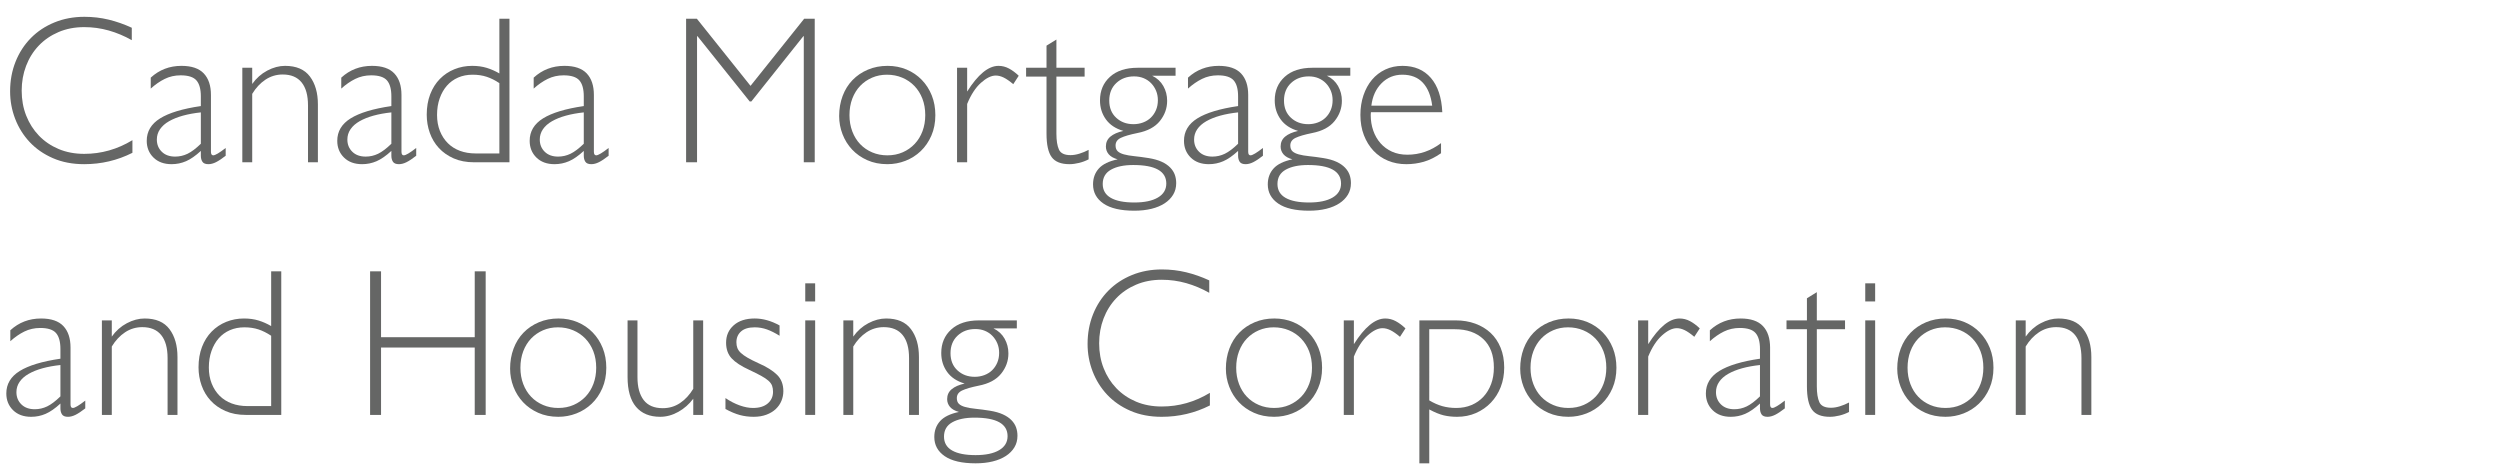 <?xml version="1.0" encoding="utf-8"?>
<!-- Generator: Adobe Illustrator 15.0.0, SVG Export Plug-In . SVG Version: 6.00 Build 0)  -->
<svg version="1.2" baseProfile="tiny" xmlns="http://www.w3.org/2000/svg" xmlns:xlink="http://www.w3.org/1999/xlink" x="0px"
	 y="0px" width="284.999px" height="54px" viewBox="0 0 284.999 54" xml:space="preserve">
<g id="Layer_1">
	<g>
		<path fill="#656665" d="M9.624,1.916c0.96,0,1.884,0.108,2.772,0.324c0.888,0.216,1.764,0.524,2.628,0.924V4.58
			C14.176,4.1,13.3,3.732,12.396,3.476C11.492,3.22,10.56,3.092,9.6,3.092c-1.072,0-2.048,0.188-2.928,0.564
			C5.792,4.032,5.04,4.548,4.416,5.204C3.792,5.86,3.312,6.628,2.976,7.508C2.64,8.388,2.472,9.332,2.472,10.34
			c0,1.024,0.171,1.972,0.516,2.844s0.828,1.632,1.452,2.28s1.372,1.156,2.244,1.524C7.556,17.356,8.528,17.54,9.6,17.54
			c1.952,0,3.784-0.52,5.496-1.56v1.44c-1.712,0.864-3.544,1.296-5.496,1.296c-1.328,0-2.516-0.228-3.564-0.684
			c-1.048-0.456-1.932-1.068-2.652-1.836c-0.72-0.768-1.272-1.652-1.656-2.652c-0.384-1-0.576-2.043-0.576-3.132
			c0-1.216,0.208-2.344,0.624-3.384c0.416-1.04,1-1.94,1.752-2.7s1.648-1.352,2.688-1.776C7.256,2.128,8.392,1.916,9.624,1.916z"/>
		<path fill="#656665" d="M20.688,7.508c1.152,0,2,0.288,2.544,0.864c0.543,0.576,0.816,1.392,0.816,2.448v6.48
			c0,0.272,0.088,0.408,0.264,0.408c0.224,0,0.696-0.28,1.416-0.84v0.888c-0.432,0.336-0.8,0.58-1.104,0.732
			c-0.304,0.152-0.592,0.228-0.864,0.228c-0.336,0-0.564-0.092-0.684-0.276c-0.12-0.184-0.18-0.412-0.18-0.684v-0.552
			c-0.608,0.56-1.172,0.952-1.692,1.176c-0.52,0.224-1.068,0.336-1.644,0.336c-0.864,0-1.552-0.252-2.064-0.756
			s-0.768-1.14-0.768-1.908c0-1.071,0.507-1.923,1.524-2.556c1.016-0.632,2.564-1.1,4.644-1.404v-1.104
			c0-0.832-0.168-1.44-0.504-1.824c-0.336-0.384-0.936-0.576-1.8-0.576c-0.656,0-1.26,0.136-1.812,0.408
			c-0.552,0.272-1.084,0.64-1.596,1.104V8.852C18.16,7.956,19.328,7.508,20.688,7.508z M17.88,15.908
			c0,0.56,0.188,1.024,0.564,1.392c0.375,0.369,0.884,0.552,1.524,0.552c0.496,0,0.968-0.108,1.416-0.324
			c0.448-0.216,0.952-0.596,1.512-1.14v-3.576c-0.752,0.08-1.432,0.204-2.04,0.372c-0.608,0.168-1.136,0.38-1.584,0.636
			c-0.448,0.256-0.792,0.561-1.032,0.912C18,15.084,17.88,15.476,17.88,15.908z"/>
		<path fill="#656665" d="M32.496,7.508c1.28,0,2.224,0.404,2.832,1.212c0.608,0.808,0.912,1.868,0.912,3.18v6.6h-1.128v-6.48
			c0-1.152-0.244-2.028-0.732-2.628c-0.488-0.6-1.204-0.9-2.148-0.9c-0.72,0-1.376,0.196-1.968,0.588
			c-0.592,0.392-1.096,0.932-1.512,1.62v7.8h-1.128V7.724h1.128v1.848c0.464-0.656,1.036-1.164,1.716-1.524
			C31.147,7.688,31.824,7.508,32.496,7.508z"/>
		<path fill="#656665" d="M42.408,7.508c1.152,0,2,0.288,2.544,0.864c0.543,0.576,0.816,1.392,0.816,2.448v6.48
			c0,0.272,0.088,0.408,0.264,0.408c0.224,0,0.696-0.28,1.416-0.84v0.888c-0.432,0.336-0.8,0.58-1.104,0.732
			c-0.304,0.152-0.592,0.228-0.864,0.228c-0.336,0-0.564-0.092-0.684-0.276c-0.12-0.184-0.18-0.412-0.18-0.684v-0.552
			c-0.608,0.56-1.172,0.952-1.692,1.176c-0.52,0.224-1.068,0.336-1.644,0.336c-0.864,0-1.552-0.252-2.064-0.756
			s-0.768-1.14-0.768-1.908c0-1.071,0.507-1.923,1.524-2.556c1.016-0.632,2.564-1.1,4.644-1.404v-1.104
			c0-0.832-0.168-1.44-0.504-1.824c-0.336-0.384-0.936-0.576-1.8-0.576c-0.656,0-1.26,0.136-1.812,0.408
			c-0.552,0.272-1.084,0.64-1.596,1.104V8.852C39.879,7.956,41.047,7.508,42.408,7.508z M39.6,15.908
			c0,0.56,0.188,1.024,0.564,1.392c0.375,0.369,0.884,0.552,1.524,0.552c0.496,0,0.968-0.108,1.416-0.324
			c0.448-0.216,0.952-0.596,1.512-1.14v-3.576c-0.752,0.08-1.432,0.204-2.04,0.372c-0.608,0.168-1.136,0.38-1.584,0.636
			c-0.448,0.256-0.792,0.561-1.032,0.912C39.72,15.084,39.6,15.476,39.6,15.908z"/>
		<path fill="#656665" d="M54.047,18.5c-0.88,0-1.656-0.148-2.328-0.444s-1.236-0.692-1.692-1.188s-0.8-1.072-1.032-1.728
			s-0.348-1.344-0.348-2.064c0-0.864,0.132-1.64,0.396-2.328c0.264-0.688,0.632-1.272,1.104-1.752
			c0.472-0.48,1.023-0.848,1.656-1.104c0.632-0.256,1.308-0.384,2.028-0.384c0.608,0,1.16,0.076,1.656,0.228
			c0.496,0.152,0.976,0.364,1.44,0.636v-6.24h1.152V18.5H54.047z M56.927,9.476c-0.48-0.32-0.96-0.56-1.44-0.72
			c-0.48-0.16-1.016-0.24-1.608-0.24c-0.608,0-1.16,0.108-1.656,0.324c-0.496,0.216-0.92,0.524-1.272,0.924
			s-0.628,0.884-0.828,1.452c-0.2,0.568-0.3,1.196-0.3,1.884c0,0.672,0.108,1.28,0.324,1.824c0.216,0.544,0.516,1.008,0.9,1.392
			c0.384,0.384,0.844,0.676,1.38,0.876c0.536,0.2,1.132,0.3,1.788,0.3h2.712V9.476z"/>
		<path fill="#656665" d="M64.343,7.508c1.152,0,2,0.288,2.544,0.864c0.543,0.576,0.816,1.392,0.816,2.448v6.48
			c0,0.272,0.088,0.408,0.264,0.408c0.224,0,0.696-0.28,1.416-0.84v0.888c-0.432,0.336-0.8,0.58-1.104,0.732
			c-0.304,0.152-0.592,0.228-0.864,0.228c-0.336,0-0.564-0.092-0.684-0.276c-0.12-0.184-0.18-0.412-0.18-0.684v-0.552
			c-0.608,0.56-1.172,0.952-1.692,1.176c-0.52,0.224-1.068,0.336-1.644,0.336c-0.864,0-1.552-0.252-2.064-0.756
			s-0.768-1.14-0.768-1.908c0-1.071,0.507-1.923,1.524-2.556c1.016-0.632,2.564-1.1,4.644-1.404v-1.104
			c0-0.832-0.168-1.44-0.504-1.824c-0.336-0.384-0.936-0.576-1.8-0.576c-0.656,0-1.26,0.136-1.812,0.408
			c-0.552,0.272-1.084,0.64-1.596,1.104V8.852C61.815,7.956,62.983,7.508,64.343,7.508z M61.535,15.908
			c0,0.56,0.188,1.024,0.564,1.392c0.375,0.369,0.884,0.552,1.524,0.552c0.496,0,0.968-0.108,1.416-0.324
			c0.448-0.216,0.952-0.596,1.512-1.14v-3.576c-0.752,0.08-1.432,0.204-2.04,0.372c-0.608,0.168-1.136,0.38-1.584,0.636
			c-0.448,0.256-0.792,0.561-1.032,0.912C61.655,15.084,61.535,15.476,61.535,15.908z"/>
		<path fill="#656665" d="M78.215,2.132h1.224l6.12,7.656l6.12-7.656h1.2V18.5h-1.248V4.124h-0.048l-5.928,7.44h-0.192l-5.952-7.44
			h-0.048V18.5h-1.248V2.132z"/>
		<path fill="#656665" d="M95.663,13.22c0-0.816,0.132-1.576,0.396-2.28c0.264-0.704,0.64-1.308,1.128-1.812
			c0.488-0.504,1.072-0.9,1.752-1.188c0.68-0.288,1.428-0.432,2.244-0.432c0.784,0,1.508,0.141,2.172,0.42
			c0.664,0.28,1.24,0.672,1.728,1.176c0.488,0.504,0.868,1.096,1.14,1.776c0.271,0.68,0.408,1.428,0.408,2.244
			c0,0.864-0.152,1.644-0.456,2.34c-0.304,0.696-0.708,1.284-1.212,1.764s-1.084,0.848-1.74,1.104
			c-0.656,0.256-1.344,0.384-2.064,0.384c-0.849,0-1.612-0.152-2.292-0.456c-0.681-0.304-1.256-0.708-1.728-1.212
			c-0.472-0.504-0.836-1.088-1.092-1.752C95.791,14.632,95.663,13.94,95.663,13.22z M96.839,13.124c0,0.672,0.108,1.292,0.324,1.86
			c0.216,0.568,0.516,1.052,0.9,1.452s0.84,0.712,1.368,0.936c0.528,0.224,1.104,0.336,1.728,0.336c0.64,0,1.224-0.116,1.752-0.348
			c0.528-0.231,0.984-0.552,1.368-0.96c0.384-0.408,0.68-0.892,0.888-1.452c0.208-0.56,0.312-1.168,0.312-1.824
			c0-0.688-0.108-1.312-0.324-1.872c-0.216-0.56-0.52-1.044-0.912-1.452c-0.393-0.408-0.856-0.724-1.392-0.948
			c-0.536-0.224-1.116-0.336-1.74-0.336c-0.608,0-1.172,0.112-1.692,0.336s-0.972,0.536-1.356,0.936s-0.684,0.884-0.9,1.452
			C96.947,11.808,96.839,12.436,96.839,13.124z"/>
		<path fill="#656665" d="M113.831,7.508c0.416,0,0.812,0.1,1.188,0.3c0.375,0.2,0.748,0.476,1.116,0.828l-0.624,0.96
			c-0.416-0.352-0.78-0.604-1.092-0.756c-0.312-0.152-0.612-0.228-0.9-0.228c-0.512,0-1.076,0.276-1.692,0.828
			c-0.616,0.552-1.14,1.356-1.572,2.412V18.5h-1.152V7.724h1.152v2.712C111.487,8.484,112.679,7.508,113.831,7.508z"/>
		<path fill="#656665" d="M116.974,7.724h2.328v-2.52l1.128-0.696v3.216h3.216v1.008h-3.216v6.504c0,0.784,0.096,1.388,0.288,1.812
			c0.192,0.424,0.632,0.636,1.32,0.636c0.32,0,0.66-0.056,1.02-0.168c0.36-0.112,0.708-0.256,1.044-0.432v1.08
			c-0.336,0.176-0.7,0.312-1.092,0.408c-0.392,0.096-0.756,0.144-1.092,0.144c-0.96,0-1.636-0.268-2.028-0.804
			s-0.588-1.428-0.588-2.676V8.732h-2.328V7.724z"/>
		<path fill="#656665" d="M134.014,8.636h-2.664c0.56,0.272,0.984,0.664,1.272,1.176c0.288,0.512,0.432,1.072,0.432,1.68
			c0,0.848-0.276,1.616-0.828,2.304c-0.552,0.688-1.404,1.144-2.556,1.368c-0.864,0.176-1.497,0.36-1.896,0.552
			c-0.4,0.192-0.6,0.48-0.6,0.864c0,0.288,0.08,0.508,0.24,0.66c0.16,0.152,0.4,0.272,0.72,0.36c0.32,0.088,0.716,0.156,1.188,0.204
			c0.472,0.048,1.012,0.12,1.62,0.216c0.592,0.096,1.088,0.236,1.488,0.42s0.724,0.404,0.972,0.66
			c0.248,0.256,0.424,0.532,0.528,0.828c0.104,0.295,0.156,0.612,0.156,0.948c0,0.496-0.116,0.936-0.348,1.32
			c-0.232,0.384-0.556,0.712-0.972,0.984c-0.416,0.271-0.916,0.48-1.5,0.624s-1.236,0.216-1.956,0.216
			c-1.552,0-2.724-0.272-3.516-0.816c-0.792-0.544-1.188-1.272-1.188-2.184c0-0.72,0.22-1.324,0.66-1.812
			c0.44-0.488,1.156-0.836,2.148-1.044c-0.464-0.128-0.804-0.32-1.02-0.576c-0.216-0.256-0.324-0.552-0.324-0.888
			c0-0.464,0.172-0.84,0.516-1.128c0.344-0.288,0.836-0.504,1.476-0.648c-0.88-0.255-1.544-0.696-1.992-1.32
			c-0.448-0.624-0.672-1.344-0.672-2.16c0-1.104,0.38-2,1.14-2.688c0.76-0.688,1.812-1.032,3.156-1.032h4.32V8.636z M125.71,20.972
			c0,0.704,0.308,1.232,0.924,1.584c0.616,0.352,1.508,0.528,2.676,0.528c1.152,0,2.048-0.188,2.688-0.564
			c0.64-0.376,0.96-0.908,0.96-1.596c0-1.408-1.256-2.112-3.768-2.112c-1.056,0-1.9,0.176-2.532,0.528
			C126.026,19.692,125.71,20.236,125.71,20.972z M126.454,11.468c0,0.816,0.264,1.468,0.792,1.956
			c0.528,0.488,1.184,0.732,1.968,0.732c0.384,0,0.748-0.063,1.092-0.192c0.344-0.128,0.64-0.312,0.888-0.552
			c0.248-0.24,0.444-0.528,0.588-0.864s0.216-0.711,0.216-1.128c0-0.384-0.068-0.74-0.204-1.068
			c-0.136-0.328-0.324-0.616-0.564-0.864c-0.24-0.248-0.524-0.439-0.852-0.576c-0.328-0.136-0.692-0.204-1.092-0.204
			c-0.816,0-1.492,0.252-2.028,0.756C126.722,9.968,126.454,10.636,126.454,11.468z"/>
		<path fill="#656665" d="M138.934,7.508c1.152,0,2,0.288,2.544,0.864c0.543,0.576,0.816,1.392,0.816,2.448v6.48
			c0,0.272,0.088,0.408,0.264,0.408c0.224,0,0.696-0.28,1.416-0.84v0.888c-0.432,0.336-0.8,0.58-1.104,0.732
			c-0.304,0.152-0.592,0.228-0.864,0.228c-0.336,0-0.564-0.092-0.684-0.276c-0.12-0.184-0.18-0.412-0.18-0.684v-0.552
			c-0.608,0.56-1.172,0.952-1.692,1.176c-0.52,0.224-1.068,0.336-1.644,0.336c-0.864,0-1.552-0.252-2.064-0.756
			s-0.768-1.14-0.768-1.908c0-1.071,0.507-1.923,1.524-2.556c1.016-0.632,2.564-1.1,4.644-1.404v-1.104
			c0-0.832-0.168-1.44-0.504-1.824c-0.336-0.384-0.936-0.576-1.8-0.576c-0.656,0-1.26,0.136-1.812,0.408
			c-0.552,0.272-1.084,0.64-1.596,1.104V8.852C136.406,7.956,137.574,7.508,138.934,7.508z M136.126,15.908
			c0,0.56,0.188,1.024,0.564,1.392c0.375,0.369,0.884,0.552,1.524,0.552c0.496,0,0.968-0.108,1.416-0.324
			c0.448-0.216,0.952-0.596,1.512-1.14v-3.576c-0.752,0.08-1.432,0.204-2.04,0.372c-0.608,0.168-1.136,0.38-1.584,0.636
			c-0.448,0.256-0.792,0.561-1.032,0.912C136.246,15.084,136.126,15.476,136.126,15.908z"/>
		<path fill="#656665" d="M153.934,8.636h-2.664c0.56,0.272,0.984,0.664,1.272,1.176c0.288,0.512,0.432,1.072,0.432,1.68
			c0,0.848-0.276,1.616-0.828,2.304c-0.552,0.688-1.404,1.144-2.556,1.368c-0.864,0.176-1.497,0.36-1.896,0.552
			c-0.4,0.192-0.6,0.48-0.6,0.864c0,0.288,0.08,0.508,0.24,0.66c0.16,0.152,0.4,0.272,0.72,0.36c0.32,0.088,0.716,0.156,1.188,0.204
			c0.472,0.048,1.012,0.12,1.62,0.216c0.592,0.096,1.088,0.236,1.488,0.42s0.724,0.404,0.972,0.66
			c0.248,0.256,0.424,0.532,0.528,0.828c0.104,0.295,0.156,0.612,0.156,0.948c0,0.496-0.116,0.936-0.348,1.32
			c-0.232,0.384-0.556,0.712-0.972,0.984c-0.416,0.271-0.916,0.48-1.5,0.624s-1.236,0.216-1.956,0.216
			c-1.552,0-2.724-0.272-3.516-0.816c-0.792-0.544-1.188-1.272-1.188-2.184c0-0.72,0.22-1.324,0.66-1.812
			c0.44-0.488,1.156-0.836,2.148-1.044c-0.464-0.128-0.804-0.32-1.02-0.576c-0.216-0.256-0.324-0.552-0.324-0.888
			c0-0.464,0.172-0.84,0.516-1.128c0.344-0.288,0.836-0.504,1.476-0.648c-0.88-0.255-1.544-0.696-1.992-1.32
			c-0.448-0.624-0.672-1.344-0.672-2.16c0-1.104,0.38-2,1.14-2.688c0.76-0.688,1.812-1.032,3.156-1.032h4.32V8.636z M145.63,20.972
			c0,0.704,0.308,1.232,0.924,1.584c0.616,0.352,1.508,0.528,2.676,0.528c1.152,0,2.048-0.188,2.688-0.564
			c0.64-0.376,0.96-0.908,0.96-1.596c0-1.408-1.256-2.112-3.768-2.112c-1.056,0-1.9,0.176-2.532,0.528
			C145.945,19.692,145.63,20.236,145.63,20.972z M146.374,11.468c0,0.816,0.264,1.468,0.792,1.956
			c0.528,0.488,1.184,0.732,1.968,0.732c0.384,0,0.748-0.063,1.092-0.192c0.344-0.128,0.64-0.312,0.888-0.552
			c0.248-0.24,0.444-0.528,0.588-0.864s0.216-0.711,0.216-1.128c0-0.384-0.068-0.74-0.204-1.068
			c-0.136-0.328-0.324-0.616-0.564-0.864c-0.24-0.248-0.524-0.439-0.852-0.576c-0.328-0.136-0.692-0.204-1.092-0.204
			c-0.816,0-1.492,0.252-2.028,0.756C146.642,9.968,146.374,10.636,146.374,11.468z"/>
		<path fill="#656665" d="M164.277,17.468c-0.672,0.464-1.328,0.789-1.968,0.972s-1.304,0.276-1.992,0.276
			c-0.752,0-1.448-0.132-2.088-0.396c-0.64-0.264-1.192-0.644-1.656-1.14c-0.464-0.496-0.828-1.088-1.092-1.776
			c-0.264-0.688-0.396-1.456-0.396-2.304c0-0.8,0.116-1.544,0.348-2.232s0.556-1.28,0.972-1.776c0.416-0.496,0.92-0.884,1.512-1.164
			c0.592-0.28,1.248-0.42,1.968-0.42c1.359,0,2.437,0.456,3.229,1.368s1.228,2.216,1.308,3.912h-8.136
			c0,0.032-0.004,0.072-0.012,0.12c-0.008,0.048-0.012,0.12-0.012,0.216c0,0.624,0.096,1.212,0.288,1.764
			c0.192,0.552,0.468,1.032,0.828,1.44c0.36,0.408,0.796,0.728,1.308,0.96s1.096,0.348,1.752,0.348c1.393,0,2.672-0.44,3.84-1.32
			V17.468z M163.27,12.044c-0.144-1.136-0.5-2.008-1.067-2.616c-0.568-0.608-1.349-0.912-2.34-0.912
			c-0.929,0-1.717,0.324-2.364,0.972c-0.648,0.648-1.036,1.5-1.164,2.556H163.27z"/>
		<path fill="#656665" d="M4.68,36.308c1.152,0,2,0.288,2.544,0.864c0.543,0.576,0.816,1.392,0.816,2.448V46.1
			c0,0.272,0.088,0.408,0.264,0.408c0.224,0,0.696-0.279,1.416-0.84v0.888c-0.432,0.336-0.8,0.58-1.104,0.732
			c-0.304,0.151-0.592,0.228-0.864,0.228c-0.336,0-0.564-0.092-0.684-0.275c-0.12-0.185-0.18-0.412-0.18-0.685v-0.552
			c-0.608,0.561-1.172,0.952-1.692,1.176s-1.068,0.336-1.644,0.336c-0.864,0-1.552-0.252-2.064-0.756S0.72,45.62,0.72,44.852
			c0-1.071,0.507-1.924,1.524-2.556c1.016-0.632,2.564-1.1,4.644-1.404v-1.104c0-0.832-0.168-1.44-0.504-1.824
			c-0.336-0.384-0.936-0.576-1.8-0.576c-0.656,0-1.26,0.137-1.812,0.408c-0.552,0.272-1.084,0.64-1.596,1.104v-1.248
			C2.152,36.756,3.32,36.308,4.68,36.308z M1.872,44.708c0,0.56,0.188,1.023,0.564,1.392c0.375,0.368,0.884,0.552,1.524,0.552
			c0.496,0,0.968-0.107,1.416-0.323c0.448-0.217,0.952-0.597,1.512-1.141v-3.576c-0.752,0.081-1.432,0.204-2.04,0.372
			c-0.608,0.168-1.136,0.381-1.584,0.637c-0.448,0.256-0.792,0.56-1.032,0.912C1.992,43.884,1.872,44.275,1.872,44.708z"/>
		<path fill="#656665" d="M16.488,36.308c1.28,0,2.224,0.404,2.832,1.212c0.608,0.809,0.912,1.868,0.912,3.181v6.6h-1.128v-6.48
			c0-1.151-0.244-2.027-0.732-2.628c-0.488-0.6-1.204-0.899-2.148-0.899c-0.72,0-1.376,0.196-1.968,0.588
			c-0.592,0.393-1.096,0.933-1.512,1.62v7.8h-1.128V36.523h1.128v1.849c0.464-0.656,1.036-1.164,1.716-1.524
			C15.14,36.488,15.816,36.308,16.488,36.308z"/>
		<path fill="#656665" d="M28.032,47.3c-0.88,0-1.656-0.147-2.328-0.444c-0.672-0.296-1.236-0.691-1.692-1.188
			s-0.8-1.072-1.032-1.729c-0.232-0.655-0.348-1.344-0.348-2.063c0-0.864,0.132-1.64,0.396-2.328
			c0.264-0.688,0.632-1.272,1.104-1.752c0.472-0.48,1.023-0.848,1.656-1.104c0.632-0.255,1.308-0.384,2.028-0.384
			c0.608,0,1.16,0.076,1.656,0.229c0.496,0.152,0.976,0.364,1.44,0.636v-6.24h1.152V47.3H28.032z M30.912,38.275
			c-0.48-0.319-0.96-0.56-1.44-0.72c-0.48-0.159-1.016-0.24-1.608-0.24c-0.608,0-1.16,0.108-1.656,0.324s-0.92,0.524-1.272,0.924
			c-0.352,0.4-0.628,0.885-0.828,1.452c-0.2,0.568-0.3,1.196-0.3,1.884c0,0.673,0.108,1.28,0.324,1.824
			c0.216,0.544,0.516,1.008,0.9,1.393c0.384,0.384,0.844,0.676,1.38,0.876s1.132,0.3,1.788,0.3h2.712V38.275z"/>
		<path fill="#656665" d="M43.439,30.932v7.512h10.68v-7.512h1.248V47.3h-1.248v-7.68h-10.68v7.68h-1.248V30.932H43.439z"/>
		<path fill="#656665" d="M58.151,42.02c0-0.815,0.132-1.575,0.396-2.279c0.264-0.704,0.64-1.309,1.128-1.813
			c0.488-0.504,1.072-0.9,1.752-1.188c0.68-0.288,1.428-0.433,2.244-0.433c0.784,0,1.508,0.141,2.172,0.42
			c0.664,0.28,1.24,0.672,1.728,1.176c0.488,0.505,0.868,1.097,1.14,1.776c0.271,0.681,0.408,1.428,0.408,2.244
			c0,0.864-0.152,1.644-0.456,2.34s-0.708,1.284-1.212,1.764c-0.504,0.48-1.084,0.849-1.74,1.104
			c-0.656,0.256-1.344,0.384-2.064,0.384c-0.849,0-1.612-0.152-2.292-0.456c-0.681-0.304-1.256-0.708-1.728-1.212
			c-0.472-0.504-0.836-1.088-1.092-1.752S58.151,42.74,58.151,42.02z M59.327,41.924c0,0.672,0.108,1.292,0.324,1.86
			c0.216,0.567,0.516,1.052,0.9,1.451c0.384,0.4,0.84,0.713,1.368,0.937c0.528,0.225,1.104,0.336,1.728,0.336
			c0.64,0,1.224-0.116,1.752-0.348c0.528-0.232,0.984-0.553,1.368-0.96c0.384-0.408,0.68-0.893,0.888-1.452
			c0.208-0.561,0.312-1.168,0.312-1.824c0-0.688-0.108-1.312-0.324-1.872c-0.216-0.56-0.52-1.044-0.912-1.452
			c-0.393-0.408-0.856-0.724-1.392-0.948c-0.536-0.224-1.116-0.336-1.74-0.336c-0.608,0-1.172,0.112-1.692,0.336
			c-0.52,0.225-0.972,0.537-1.356,0.937c-0.384,0.4-0.684,0.884-0.9,1.452C59.435,40.608,59.327,41.236,59.327,41.924z"/>
		<path fill="#656665" d="M72.671,36.523v6.48c0,1.12,0.236,1.988,0.708,2.604c0.472,0.616,1.196,0.925,2.172,0.925
			c0.736,0,1.396-0.196,1.98-0.589c0.584-0.392,1.083-0.932,1.5-1.619v-7.801h1.128V47.3h-1.128v-1.848
			c-0.464,0.624-1.032,1.124-1.704,1.5c-0.672,0.375-1.36,0.563-2.064,0.563c-1.2,0-2.12-0.38-2.76-1.14
			c-0.64-0.76-0.96-1.892-0.96-3.396v-6.456H72.671z"/>
		<path fill="#656665" d="M82.774,39.067c0-0.815,0.292-1.479,0.876-1.991c0.584-0.513,1.38-0.769,2.388-0.769
			c0.928,0,1.872,0.265,2.832,0.792v1.176c-0.512-0.319-0.992-0.56-1.44-0.72c-0.448-0.159-0.912-0.24-1.392-0.24
			c-0.688,0-1.208,0.156-1.56,0.469c-0.352,0.312-0.528,0.724-0.528,1.235c0,0.24,0.036,0.456,0.108,0.648
			c0.072,0.191,0.2,0.376,0.384,0.552c0.184,0.177,0.44,0.36,0.768,0.552c0.328,0.192,0.756,0.408,1.284,0.648
			c0.912,0.4,1.608,0.836,2.088,1.308c0.48,0.473,0.72,1.092,0.72,1.86c0,0.384-0.072,0.752-0.216,1.104
			c-0.144,0.353-0.36,0.664-0.648,0.937s-0.644,0.488-1.068,0.647c-0.424,0.16-0.908,0.24-1.452,0.24
			c-0.56,0-1.088-0.068-1.584-0.204s-1.04-0.363-1.632-0.684V45.38c0.544,0.368,1.088,0.647,1.632,0.84s1.048,0.288,1.512,0.288
			c0.72,0,1.28-0.172,1.68-0.516c0.4-0.345,0.6-0.788,0.6-1.332c0-0.256-0.036-0.484-0.108-0.685
			c-0.072-0.199-0.212-0.392-0.42-0.576c-0.208-0.184-0.488-0.372-0.84-0.563c-0.353-0.192-0.8-0.416-1.344-0.672
			c-0.912-0.416-1.58-0.853-2.004-1.309C82.986,40.399,82.774,39.804,82.774,39.067z"/>
		<path fill="#656665" d="M92.927,32.3v2.064h-1.128V32.3H92.927z M91.799,36.523h1.128V47.3h-1.128V36.523z"/>
		<path fill="#656665" d="M101.015,36.308c1.28,0,2.224,0.404,2.832,1.212c0.608,0.809,0.912,1.868,0.912,3.181v6.6h-1.128v-6.48
			c0-1.151-0.244-2.027-0.732-2.628c-0.488-0.6-1.204-0.899-2.148-0.899c-0.72,0-1.376,0.196-1.968,0.588
			c-0.592,0.393-1.096,0.933-1.512,1.62v7.8h-1.128V36.523h1.128v1.849c0.464-0.656,1.036-1.164,1.716-1.524
			C99.667,36.488,100.343,36.308,101.015,36.308z"/>
		<path fill="#656665" d="M115.918,37.436h-2.664c0.56,0.272,0.984,0.664,1.272,1.176c0.288,0.513,0.432,1.072,0.432,1.681
			c0,0.848-0.276,1.616-0.828,2.304c-0.552,0.688-1.404,1.145-2.556,1.368c-0.864,0.176-1.497,0.36-1.896,0.552
			c-0.4,0.192-0.6,0.48-0.6,0.864c0,0.288,0.08,0.508,0.24,0.66c0.16,0.152,0.4,0.272,0.72,0.359
			c0.32,0.089,0.716,0.156,1.188,0.204c0.472,0.048,1.012,0.12,1.62,0.216c0.592,0.097,1.088,0.236,1.488,0.421
			c0.4,0.184,0.724,0.403,0.972,0.659c0.248,0.256,0.424,0.532,0.528,0.828s0.156,0.612,0.156,0.948c0,0.496-0.116,0.936-0.348,1.32
			c-0.232,0.384-0.556,0.712-0.972,0.983c-0.416,0.272-0.916,0.48-1.5,0.624c-0.584,0.145-1.236,0.216-1.956,0.216
			c-1.552,0-2.724-0.271-3.516-0.815s-1.188-1.272-1.188-2.185c0-0.72,0.22-1.323,0.66-1.812s1.156-0.836,2.148-1.044
			c-0.464-0.128-0.804-0.32-1.02-0.576c-0.216-0.256-0.324-0.552-0.324-0.888c0-0.464,0.172-0.84,0.516-1.128
			c0.344-0.288,0.836-0.504,1.476-0.648c-0.88-0.256-1.544-0.696-1.992-1.32c-0.448-0.623-0.672-1.344-0.672-2.159
			c0-1.104,0.38-2,1.14-2.688c0.76-0.688,1.812-1.032,3.156-1.032h4.32V37.436z M107.615,49.771c0,0.704,0.308,1.232,0.924,1.584
			c0.616,0.353,1.508,0.528,2.676,0.528c1.152,0,2.048-0.188,2.688-0.564c0.64-0.376,0.96-0.908,0.96-1.596
			c0-1.408-1.256-2.112-3.768-2.112c-1.056,0-1.9,0.177-2.532,0.528C107.93,48.491,107.615,49.036,107.615,49.771z M108.358,40.268
			c0,0.816,0.264,1.469,0.792,1.956c0.528,0.488,1.184,0.732,1.968,0.732c0.384,0,0.748-0.064,1.092-0.192s0.64-0.312,0.888-0.552
			c0.248-0.24,0.444-0.528,0.588-0.864s0.216-0.712,0.216-1.128c0-0.384-0.068-0.74-0.204-1.068
			c-0.136-0.327-0.324-0.615-0.564-0.863c-0.24-0.248-0.524-0.44-0.852-0.576c-0.328-0.136-0.692-0.204-1.092-0.204
			c-0.816,0-1.492,0.252-2.028,0.756C108.626,38.768,108.358,39.437,108.358,40.268z"/>
		<path fill="#656665" d="M132.455,30.716c0.96,0,1.884,0.108,2.772,0.324s1.764,0.524,2.628,0.924v1.416
			c-0.848-0.48-1.724-0.848-2.628-1.104c-0.904-0.255-1.836-0.384-2.796-0.384c-1.072,0-2.048,0.188-2.928,0.564
			s-1.632,0.892-2.256,1.548s-1.104,1.424-1.44,2.304s-0.504,1.824-0.504,2.832c0,1.024,0.171,1.973,0.516,2.844
			c0.344,0.873,0.828,1.633,1.452,2.28c0.624,0.648,1.372,1.156,2.244,1.524c0.872,0.368,1.844,0.552,2.916,0.552
			c1.952,0,3.784-0.52,5.496-1.56v1.439c-1.712,0.864-3.544,1.296-5.496,1.296c-1.328,0-2.516-0.228-3.564-0.684
			c-1.048-0.456-1.932-1.068-2.652-1.836c-0.72-0.769-1.272-1.652-1.656-2.652s-0.576-2.044-0.576-3.132
			c0-1.216,0.208-2.344,0.624-3.384s1-1.94,1.752-2.7s1.648-1.352,2.688-1.776C130.086,30.928,131.222,30.716,132.455,30.716z"/>
		<path fill="#656665" d="M139.75,42.02c0-0.815,0.132-1.575,0.396-2.279c0.264-0.704,0.64-1.309,1.128-1.813
			c0.488-0.504,1.072-0.9,1.752-1.188c0.68-0.288,1.428-0.433,2.244-0.433c0.784,0,1.508,0.141,2.172,0.42
			c0.664,0.28,1.24,0.672,1.728,1.176c0.488,0.505,0.868,1.097,1.14,1.776c0.271,0.681,0.408,1.428,0.408,2.244
			c0,0.864-0.152,1.644-0.456,2.34s-0.708,1.284-1.212,1.764c-0.504,0.48-1.084,0.849-1.74,1.104
			c-0.656,0.256-1.344,0.384-2.064,0.384c-0.849,0-1.612-0.152-2.292-0.456c-0.681-0.304-1.256-0.708-1.728-1.212
			c-0.472-0.504-0.836-1.088-1.092-1.752S139.75,42.74,139.75,42.02z M140.926,41.924c0,0.672,0.108,1.292,0.324,1.86
			c0.216,0.567,0.516,1.052,0.9,1.451c0.384,0.4,0.84,0.713,1.368,0.937c0.528,0.225,1.104,0.336,1.728,0.336
			c0.64,0,1.224-0.116,1.752-0.348c0.528-0.232,0.984-0.553,1.368-0.96c0.384-0.408,0.68-0.893,0.888-1.452
			c0.208-0.561,0.312-1.168,0.312-1.824c0-0.688-0.108-1.312-0.324-1.872c-0.216-0.56-0.52-1.044-0.912-1.452
			c-0.393-0.408-0.856-0.724-1.392-0.948c-0.536-0.224-1.116-0.336-1.74-0.336c-0.608,0-1.172,0.112-1.692,0.336
			c-0.52,0.225-0.972,0.537-1.356,0.937c-0.384,0.4-0.684,0.884-0.9,1.452C141.034,40.608,140.926,41.236,140.926,41.924z"/>
		<path fill="#656665" d="M157.918,36.308c0.416,0,0.812,0.101,1.188,0.3c0.376,0.2,0.748,0.477,1.116,0.828l-0.624,0.96
			c-0.417-0.352-0.78-0.604-1.093-0.756c-0.312-0.151-0.611-0.228-0.899-0.228c-0.512,0-1.076,0.275-1.692,0.828
			c-0.616,0.552-1.14,1.355-1.572,2.411V47.3h-1.152V36.523h1.152v2.712C155.574,37.284,156.766,36.308,157.918,36.308z"/>
		<path fill="#656665" d="M161.807,36.523h4.128c0.815,0,1.563,0.124,2.244,0.372c0.68,0.249,1.264,0.601,1.752,1.057
			c0.487,0.456,0.867,1.02,1.14,1.691c0.271,0.672,0.408,1.425,0.408,2.256c0,0.801-0.132,1.54-0.396,2.221
			c-0.264,0.68-0.636,1.271-1.116,1.775c-0.479,0.504-1.048,0.9-1.703,1.188c-0.656,0.288-1.377,0.432-2.16,0.432
			c-0.544,0-1.053-0.056-1.524-0.168c-0.472-0.111-1.02-0.336-1.644-0.672v6.144h-1.128V36.523z M162.935,45.644
			c0.512,0.305,1.012,0.524,1.5,0.66c0.487,0.136,1.012,0.204,1.571,0.204c0.64,0,1.225-0.111,1.752-0.336
			c0.528-0.224,0.98-0.54,1.356-0.948s0.668-0.892,0.876-1.452c0.208-0.56,0.312-1.184,0.312-1.872c0-1.407-0.399-2.487-1.199-3.239
			c-0.801-0.752-1.881-1.128-3.24-1.128h-2.928V45.644z"/>
		<path fill="#656665" d="M173.302,42.02c0-0.815,0.132-1.575,0.396-2.279c0.265-0.704,0.64-1.309,1.128-1.813
			s1.072-0.9,1.753-1.188c0.68-0.288,1.428-0.433,2.243-0.433c0.784,0,1.508,0.141,2.172,0.42c0.664,0.28,1.24,0.672,1.729,1.176
			c0.488,0.505,0.868,1.097,1.14,1.776c0.272,0.681,0.408,1.428,0.408,2.244c0,0.864-0.152,1.644-0.456,2.34
			s-0.708,1.284-1.212,1.764c-0.504,0.48-1.084,0.849-1.74,1.104s-1.344,0.384-2.063,0.384c-0.849,0-1.612-0.152-2.292-0.456
			c-0.681-0.304-1.257-0.708-1.729-1.212s-0.836-1.088-1.092-1.752S173.302,42.74,173.302,42.02z M174.478,41.924
			c0,0.672,0.108,1.292,0.324,1.86c0.216,0.567,0.516,1.052,0.899,1.451c0.385,0.4,0.841,0.713,1.368,0.937
			c0.528,0.225,1.104,0.336,1.729,0.336c0.64,0,1.224-0.116,1.752-0.348c0.528-0.232,0.983-0.553,1.368-0.96
			c0.384-0.408,0.68-0.893,0.888-1.452c0.208-0.561,0.312-1.168,0.312-1.824c0-0.688-0.107-1.312-0.323-1.872
			c-0.216-0.56-0.521-1.044-0.912-1.452c-0.393-0.408-0.856-0.724-1.393-0.948c-0.536-0.224-1.115-0.336-1.739-0.336
			c-0.608,0-1.173,0.112-1.692,0.336c-0.521,0.225-0.972,0.537-1.356,0.937c-0.384,0.4-0.684,0.884-0.899,1.452
			S174.478,41.236,174.478,41.924z"/>
		<path fill="#656665" d="M191.47,36.308c0.416,0,0.813,0.101,1.188,0.3c0.376,0.2,0.748,0.477,1.116,0.828l-0.624,0.96
			c-0.417-0.352-0.78-0.604-1.093-0.756c-0.312-0.151-0.611-0.228-0.899-0.228c-0.513,0-1.076,0.275-1.692,0.828
			c-0.616,0.552-1.14,1.355-1.571,2.411V47.3h-1.152V36.523h1.152v2.712C189.126,37.284,190.318,36.308,191.47,36.308z"/>
		<path fill="#656665" d="M198.429,36.308c1.152,0,2,0.288,2.544,0.864s0.816,1.392,0.816,2.448V46.1
			c0,0.272,0.088,0.408,0.264,0.408c0.225,0,0.696-0.279,1.416-0.84v0.888c-0.432,0.336-0.8,0.58-1.104,0.732
			c-0.305,0.151-0.593,0.228-0.864,0.228c-0.336,0-0.563-0.092-0.684-0.275c-0.12-0.185-0.181-0.412-0.181-0.685v-0.552
			c-0.608,0.561-1.172,0.952-1.691,1.176c-0.521,0.224-1.068,0.336-1.645,0.336c-0.863,0-1.552-0.252-2.063-0.756
			c-0.513-0.504-0.769-1.14-0.769-1.908c0-1.071,0.508-1.924,1.524-2.556c1.016-0.632,2.563-1.1,4.644-1.404v-1.104
			c0-0.832-0.168-1.44-0.504-1.824s-0.936-0.576-1.8-0.576c-0.656,0-1.26,0.137-1.812,0.408c-0.553,0.272-1.085,0.64-1.597,1.104
			v-1.248C195.9,36.756,197.069,36.308,198.429,36.308z M195.621,44.708c0,0.56,0.188,1.023,0.563,1.392s0.885,0.552,1.524,0.552
			c0.496,0,0.968-0.107,1.416-0.323c0.448-0.217,0.952-0.597,1.512-1.141v-3.576c-0.752,0.081-1.432,0.204-2.04,0.372
			c-0.607,0.168-1.136,0.381-1.584,0.637s-0.792,0.56-1.031,0.912C195.741,43.884,195.621,44.275,195.621,44.708z"/>
		<path fill="#656665" d="M203.661,36.523h2.328v-2.52l1.128-0.696v3.216h3.216v1.009h-3.216v6.504c0,0.784,0.096,1.388,0.288,1.812
			c0.191,0.424,0.632,0.636,1.319,0.636c0.32,0,0.66-0.056,1.021-0.168c0.359-0.111,0.708-0.256,1.044-0.432v1.08
			c-0.336,0.176-0.7,0.312-1.092,0.408c-0.393,0.096-0.757,0.144-1.093,0.144c-0.96,0-1.636-0.268-2.027-0.804
			c-0.393-0.536-0.588-1.428-0.588-2.676v-6.504h-2.328V36.523z"/>
		<path fill="#656665" d="M213.766,32.3v2.064h-1.128V32.3H213.766z M212.638,36.523h1.128V47.3h-1.128V36.523z"/>
		<path fill="#656665" d="M216.285,42.02c0-0.815,0.132-1.575,0.396-2.279c0.265-0.704,0.64-1.309,1.128-1.813
			s1.072-0.9,1.753-1.188c0.68-0.288,1.428-0.433,2.243-0.433c0.784,0,1.508,0.141,2.172,0.42c0.664,0.28,1.24,0.672,1.729,1.176
			c0.488,0.505,0.868,1.097,1.14,1.776c0.272,0.681,0.408,1.428,0.408,2.244c0,0.864-0.152,1.644-0.456,2.34
			s-0.708,1.284-1.212,1.764c-0.504,0.48-1.084,0.849-1.74,1.104s-1.344,0.384-2.063,0.384c-0.849,0-1.612-0.152-2.292-0.456
			c-0.681-0.304-1.257-0.708-1.729-1.212s-0.836-1.088-1.092-1.752S216.285,42.74,216.285,42.02z M217.461,41.924
			c0,0.672,0.108,1.292,0.324,1.86c0.216,0.567,0.516,1.052,0.899,1.451c0.385,0.4,0.841,0.713,1.368,0.937
			c0.528,0.225,1.104,0.336,1.729,0.336c0.64,0,1.224-0.116,1.752-0.348c0.528-0.232,0.983-0.553,1.368-0.96
			c0.384-0.408,0.68-0.893,0.888-1.452c0.208-0.561,0.312-1.168,0.312-1.824c0-0.688-0.107-1.312-0.323-1.872
			c-0.216-0.56-0.521-1.044-0.912-1.452c-0.393-0.408-0.856-0.724-1.393-0.948c-0.536-0.224-1.115-0.336-1.739-0.336
			c-0.608,0-1.173,0.112-1.692,0.336c-0.521,0.225-0.972,0.537-1.356,0.937c-0.384,0.4-0.684,0.884-0.899,1.452
			S217.461,41.236,217.461,41.924z"/>
		<path fill="#656665" d="M234.67,36.308c1.279,0,2.224,0.404,2.831,1.212c0.608,0.809,0.912,1.868,0.912,3.181v6.6h-1.128v-6.48
			c0-1.151-0.244-2.027-0.731-2.628c-0.488-0.6-1.204-0.899-2.148-0.899c-0.72,0-1.376,0.196-1.968,0.588
			c-0.592,0.393-1.096,0.933-1.512,1.62v7.8h-1.128V36.523h1.128v1.849c0.464-0.656,1.035-1.164,1.716-1.524
			C233.321,36.488,233.997,36.308,234.67,36.308z"/>
	</g>
</g>
<g id="Layer_1_copy">
</g>
</svg>
